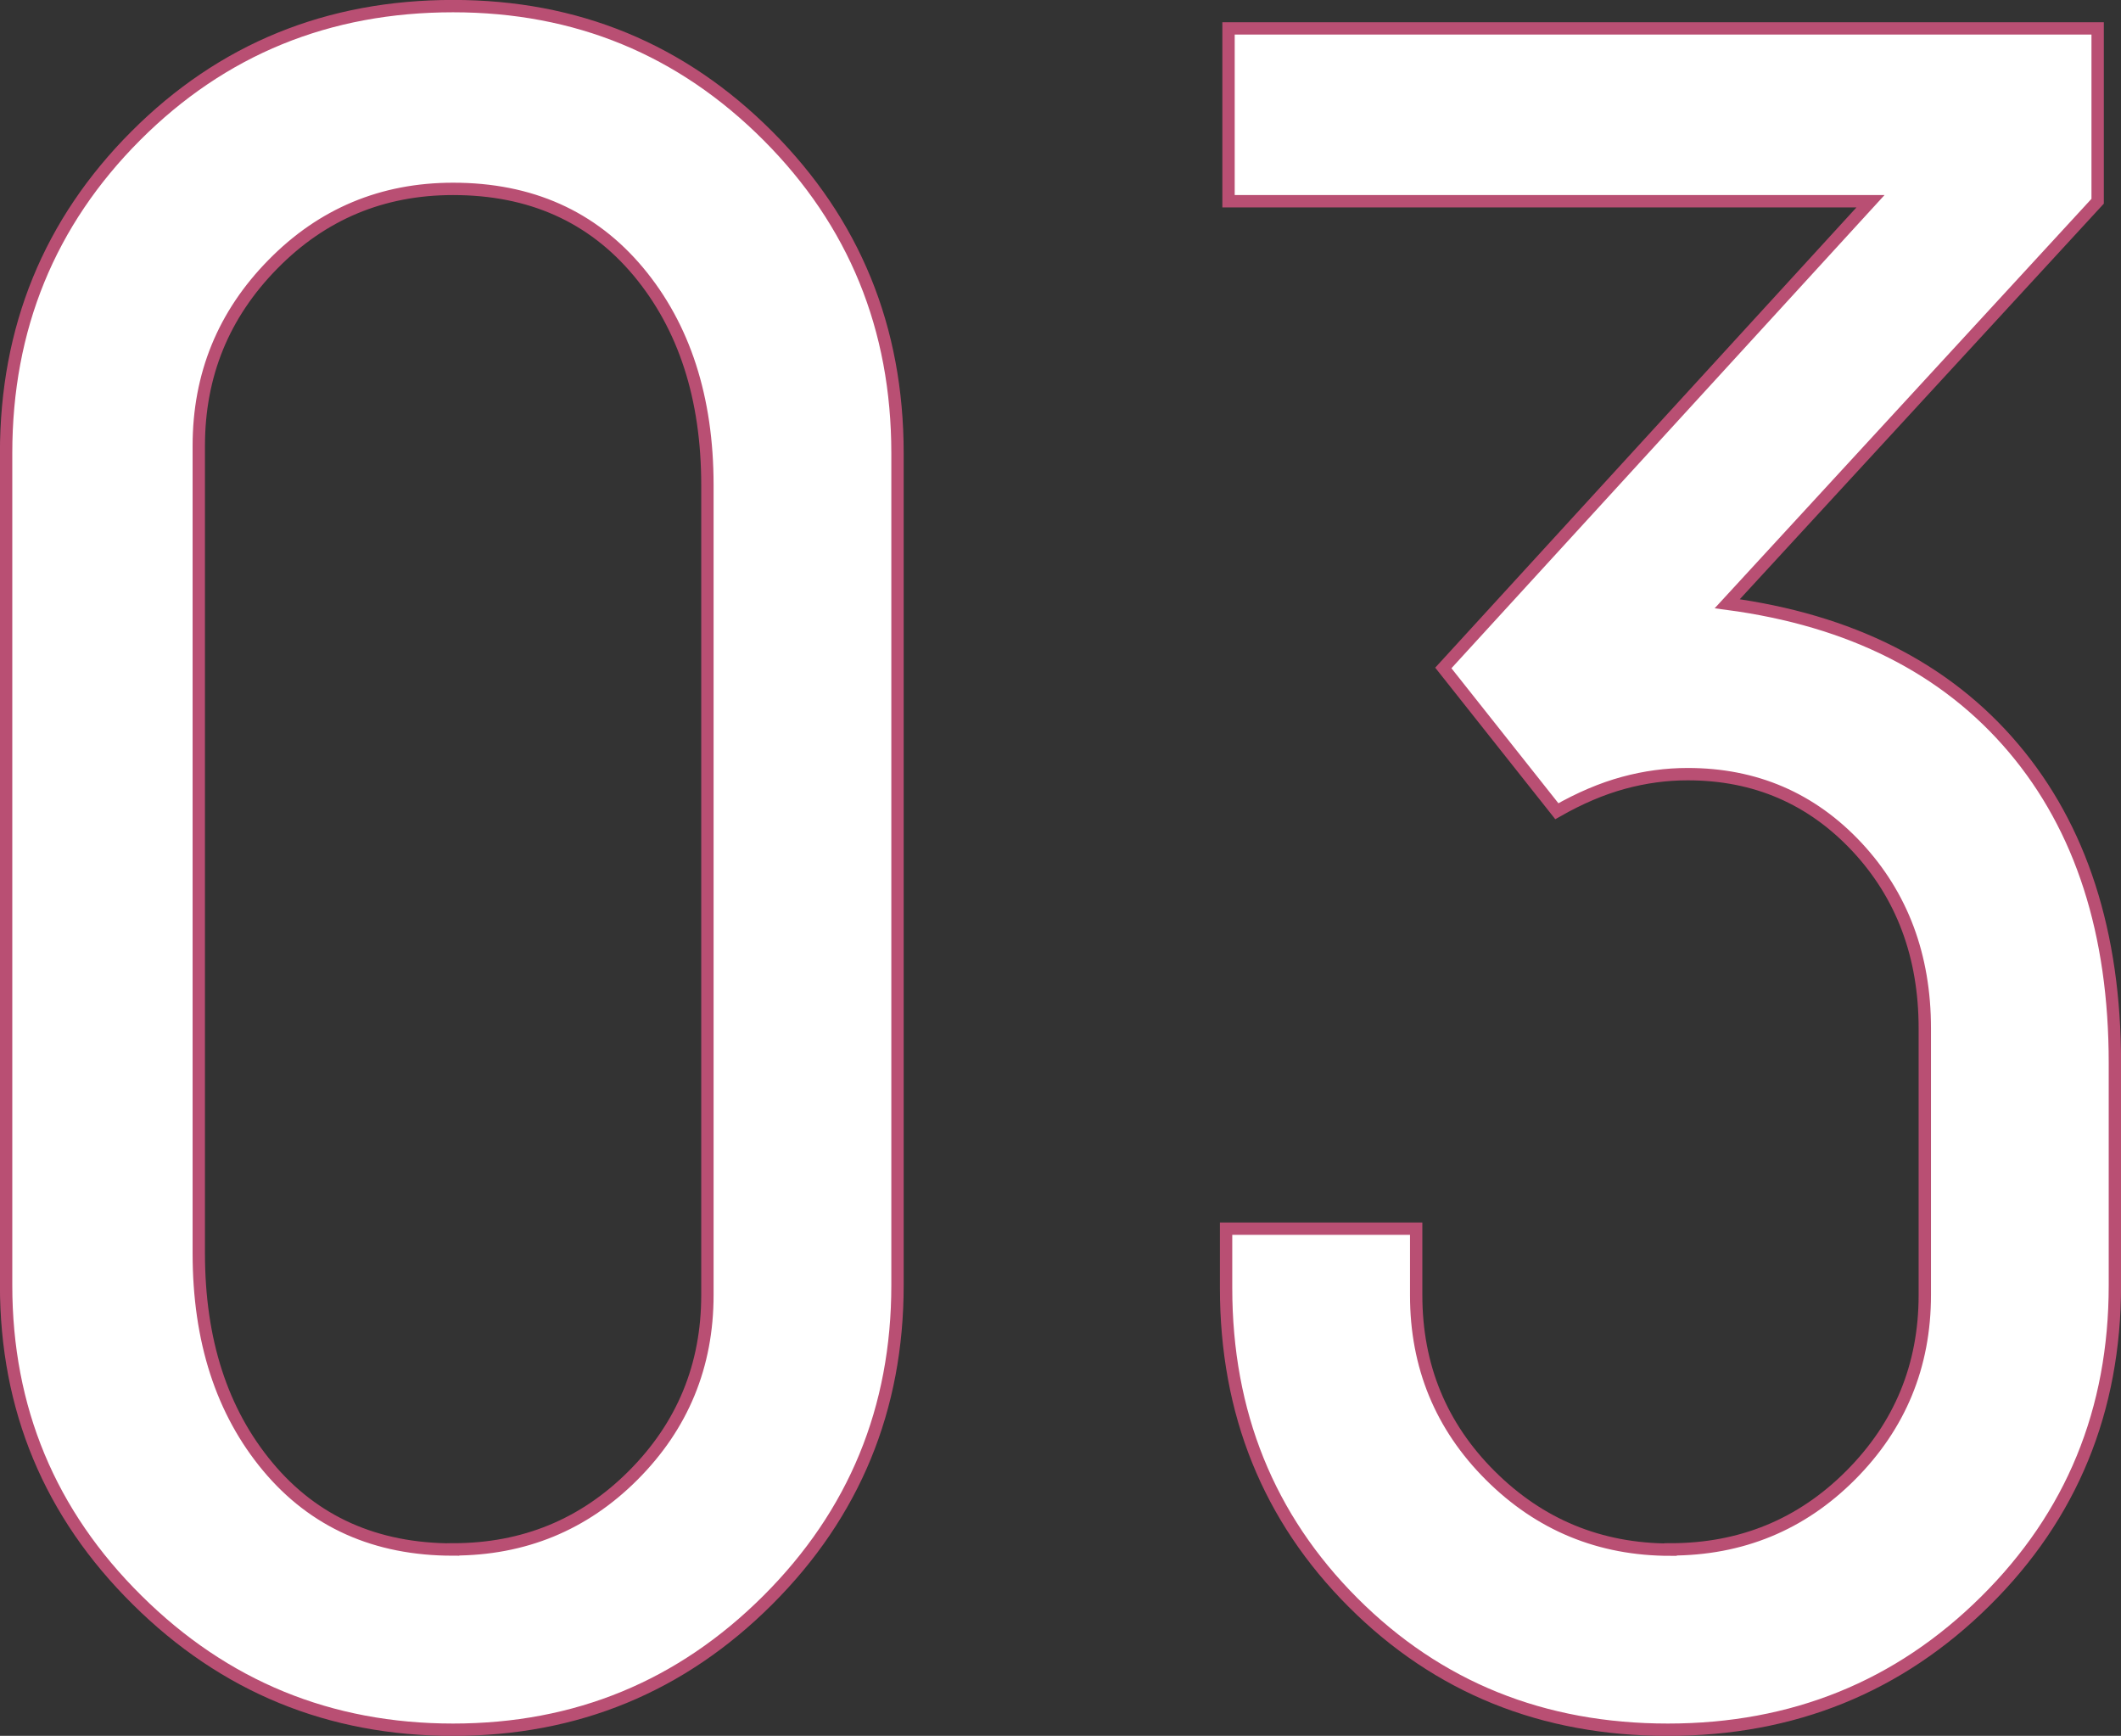 <?xml version="1.0" encoding="UTF-8"?><svg id="b" xmlns="http://www.w3.org/2000/svg" viewBox="0 0 156.21 127.83"><rect x="0" y="0" width="156.21" height="127.83" fill="#333333" stroke="none"/><defs><style>.d{fill:#fff;stroke:#b94f73;stroke-miterlimit:10;stroke-width:.91px;}</style></defs><g id="c"><path class="d" d="M33.37.45c9.09,0,16.82,3.18,23.18,9.55s9.55,14.15,9.55,23.37v61.28c0,9.09-3.18,16.82-9.55,23.18s-14.09,9.55-23.18,9.55-16.85-3.18-23.27-9.55C3.67,111.47.45,103.74.45,94.65v-61.28C.45,24.16,3.64,16.37,10,10S24.15.45,33.37.45ZM33.37,114.1c5.21,0,9.64-1.82,13.27-5.46s5.46-8.06,5.46-13.27v-59.64c0-6.42-1.7-11.67-5.09-15.73-3.4-4.06-7.94-6.09-13.64-6.09-5.21,0-9.64,1.85-13.27,5.55-3.64,3.7-5.46,8.15-5.46,13.37v59.46c0,6.43,1.7,11.67,5.09,15.73,3.39,4.06,7.94,6.09,13.64,6.09Z"/><path class="d" d="M123.03,114.1c5.21,0,9.64-1.82,13.27-5.46s5.46-8.06,5.46-13.27v-19.64c0-5.33-1.67-9.79-5-13.36-3.34-3.57-7.49-5.36-12.46-5.36-1.58,0-3.15.21-4.73.64-1.58.43-3.21,1.12-4.91,2.09l-8.36-10.55,31.46-34.37h-47.28V2.09h64.01v12.73l-27.28,29.64c9.09,1.21,16.12,4.76,21.09,10.64,4.97,5.88,7.46,13.61,7.46,23.18v16.37c0,9.21-3.18,16.97-9.55,23.27-6.36,6.3-14.15,9.46-23.37,9.46s-16.94-3.12-23.18-9.36c-6.24-6.24-9.36-13.97-9.36-23.18v-4.36h14v4.91c0,5.21,1.82,9.64,5.46,13.27s8.06,5.46,13.27,5.46Z"/></g></svg>